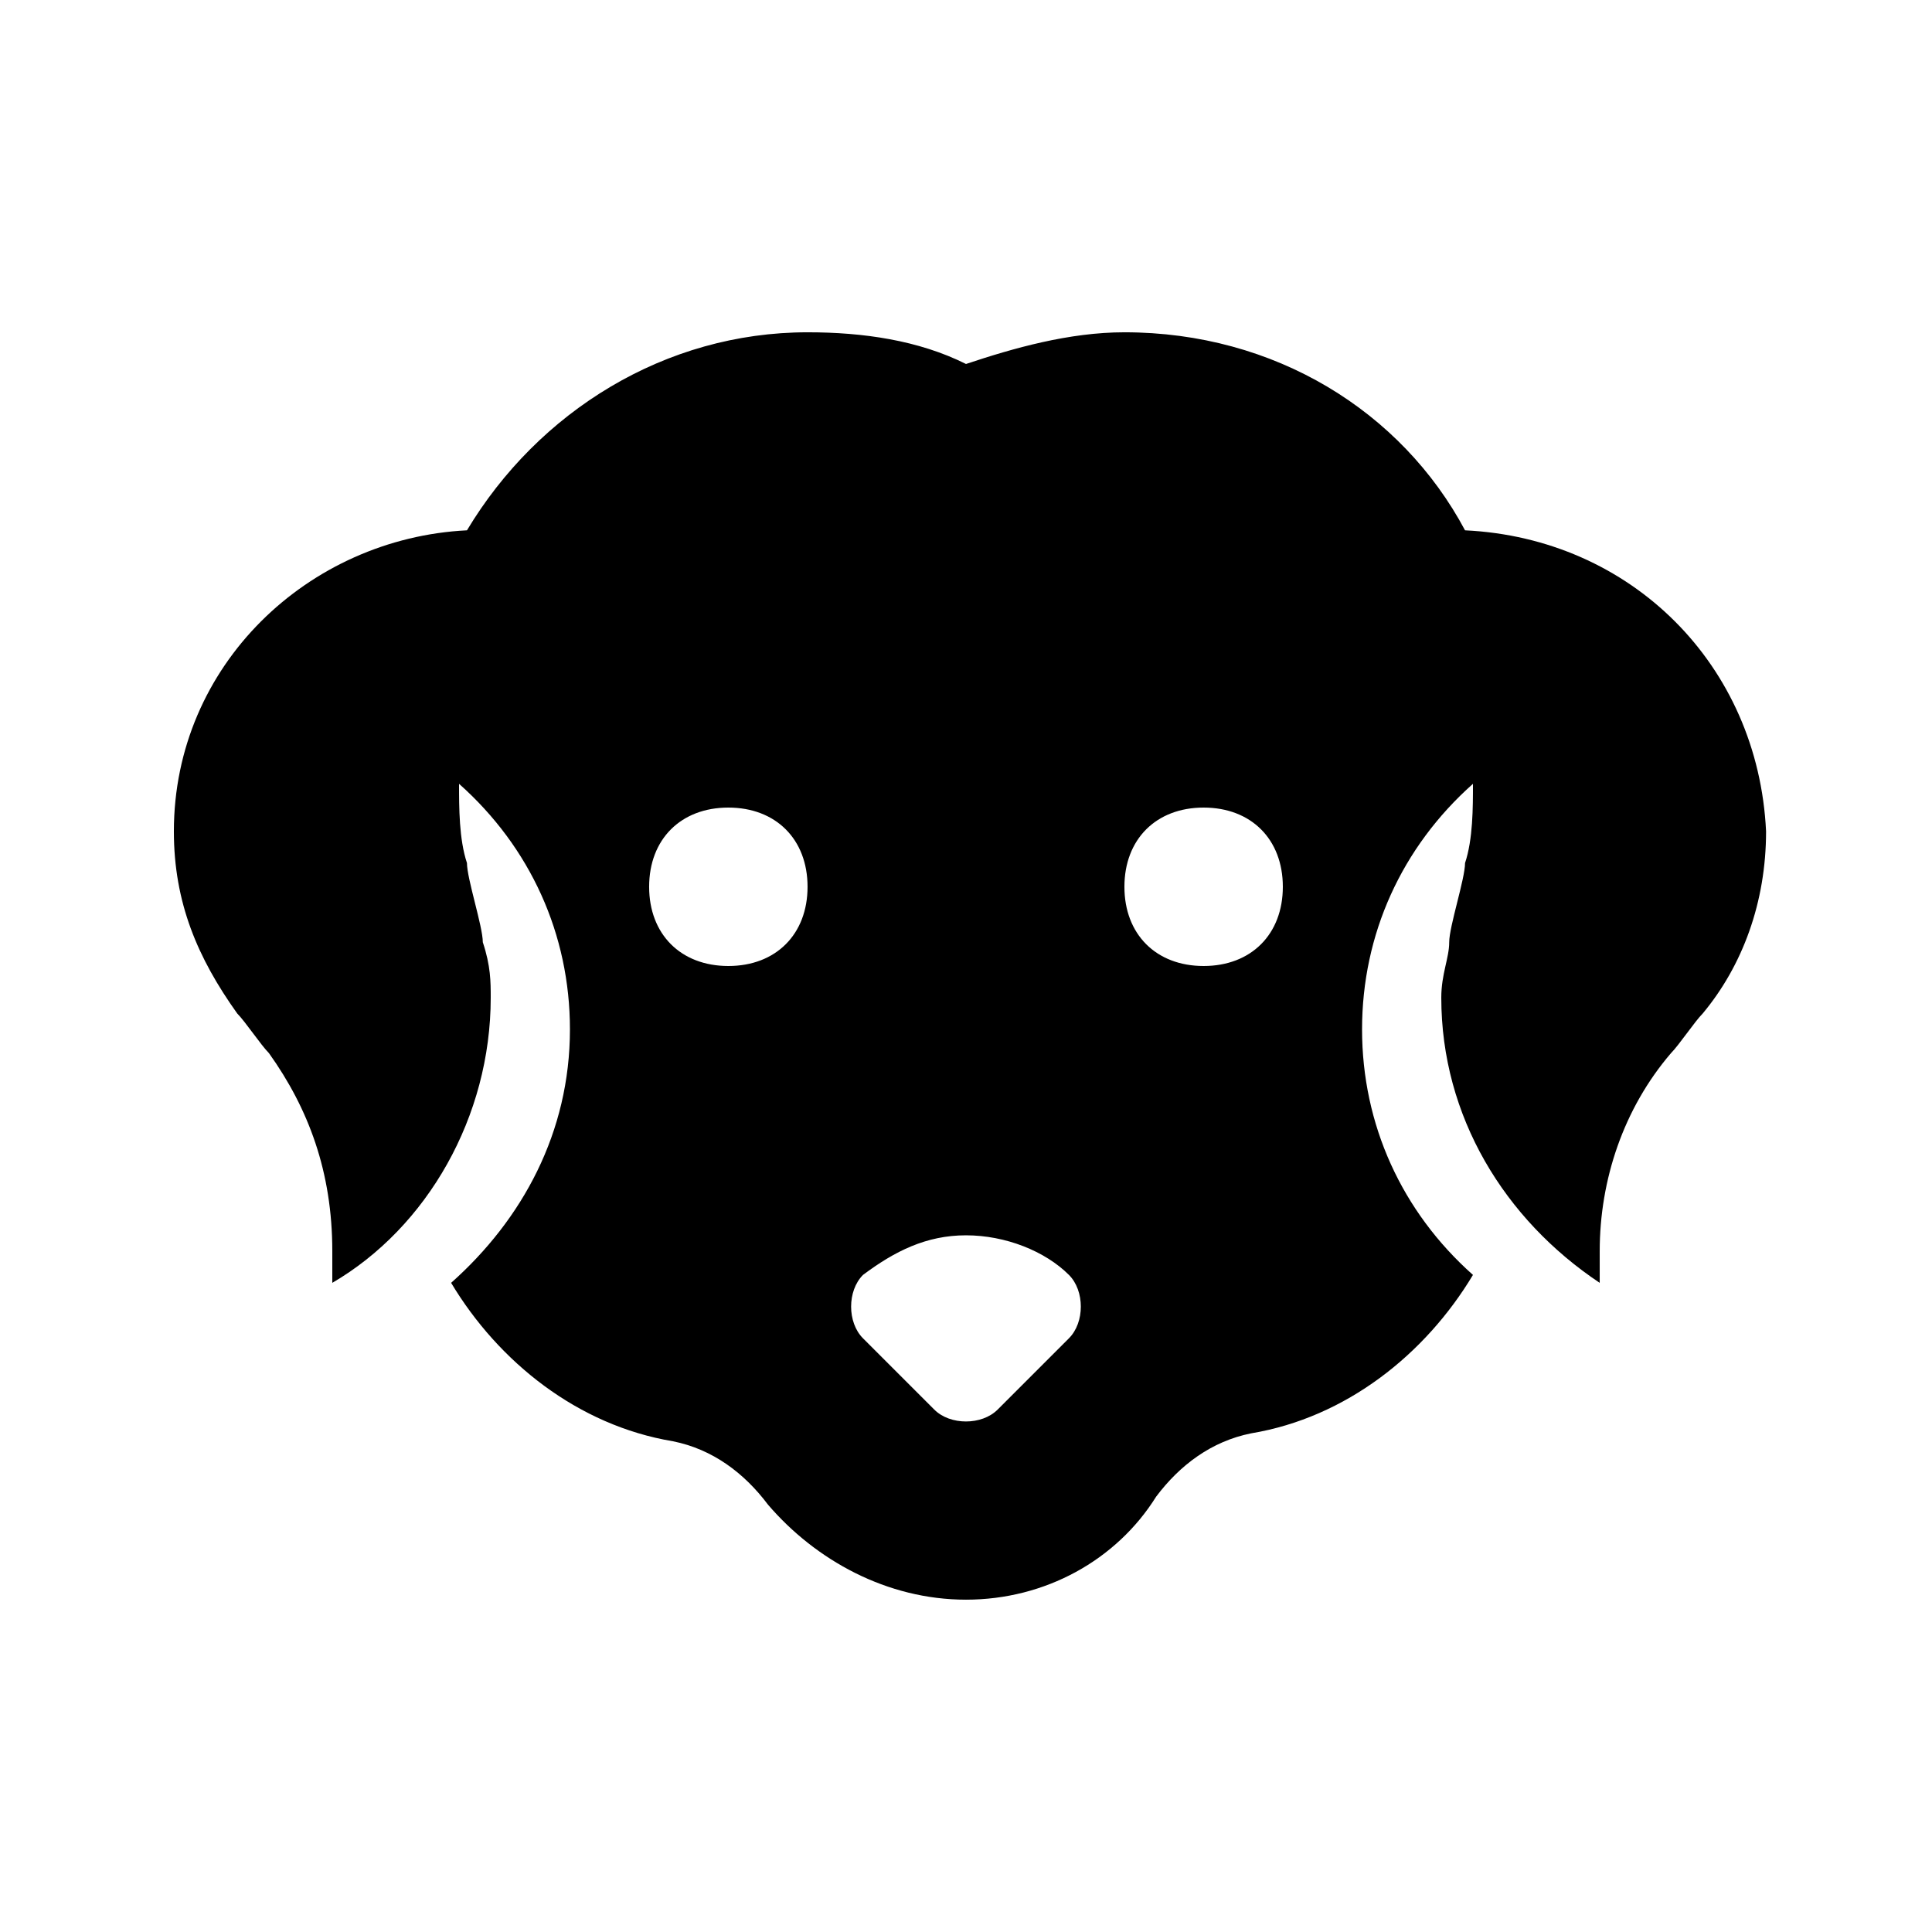 <?xml version="1.0" encoding="UTF-8"?>
<!-- Uploaded to: SVG Repo, www.svgrepo.com, Generator: SVG Repo Mixer Tools -->
<svg fill="#000000" width="800px" height="800px" version="1.1" viewBox="144 144 512 512" xmlns="http://www.w3.org/2000/svg">
 <path d="m532.25 284.54c-16.797-31.488-50.383-52.48-90.266-52.48-14.695 0-29.391 4.199-41.984 8.398-12.598-6.301-27.293-8.398-41.984-8.398-37.785 0-71.375 20.992-90.266 52.48-41.984 2.098-77.672 35.688-77.672 79.77 0 18.895 6.297 33.586 16.793 48.281 2.098 2.098 6.297 8.398 8.398 10.496 10.496 14.695 16.793 31.488 16.793 52.48v8.398c25.191-14.695 41.984-44.082 41.984-75.57 0-4.199 0-8.398-2.098-14.695 0-4.199-4.199-16.793-4.199-20.992-2.098-6.297-2.098-14.695-2.098-20.992 18.891 16.793 29.387 39.883 29.387 65.074 0 27.289-12.594 50.383-31.488 67.176 12.594 20.992 33.586 37.785 58.777 41.984 10.496 2.098 18.895 8.398 25.191 16.793 12.594 14.691 31.488 25.188 52.48 25.188s39.887-10.496 50.383-27.289c6.297-8.398 14.695-14.695 25.191-16.793 25.191-4.199 46.184-20.992 58.777-41.984-18.895-16.793-29.391-39.887-29.391-65.074 0-25.191 10.496-48.281 29.391-65.074 0 6.297 0 14.695-2.098 20.992 0 4.199-4.199 16.793-4.199 20.992s-2.098 8.398-2.098 14.695c0 31.488 16.793 58.777 41.984 75.57v-8.398c0-18.895 6.297-37.785 18.895-52.48 2.098-2.098 6.297-8.398 8.398-10.496 10.496-12.594 16.793-29.391 16.793-48.281-2.109-44.082-35.695-77.672-79.777-79.77zm-195.23 115.46c-12.594 0-20.992-8.398-20.992-20.992s8.398-20.992 20.992-20.992 20.992 8.398 20.992 20.992-8.398 20.992-20.992 20.992zm35.684 81.867c8.398-6.297 16.793-10.496 27.289-10.496s20.992 4.199 27.289 10.496c4.199 4.199 4.199 12.594 0 16.793l-18.895 18.895c-4.199 4.199-12.594 4.199-16.793 0l-18.895-18.895c-4.191-4.199-4.191-12.594 0.004-16.793zm90.27-81.867c-12.594 0-20.992-8.398-20.992-20.992s8.398-20.992 20.992-20.992 20.992 8.398 20.992 20.992c-0.004 12.594-8.398 20.992-20.992 20.992z"/>
</svg>
